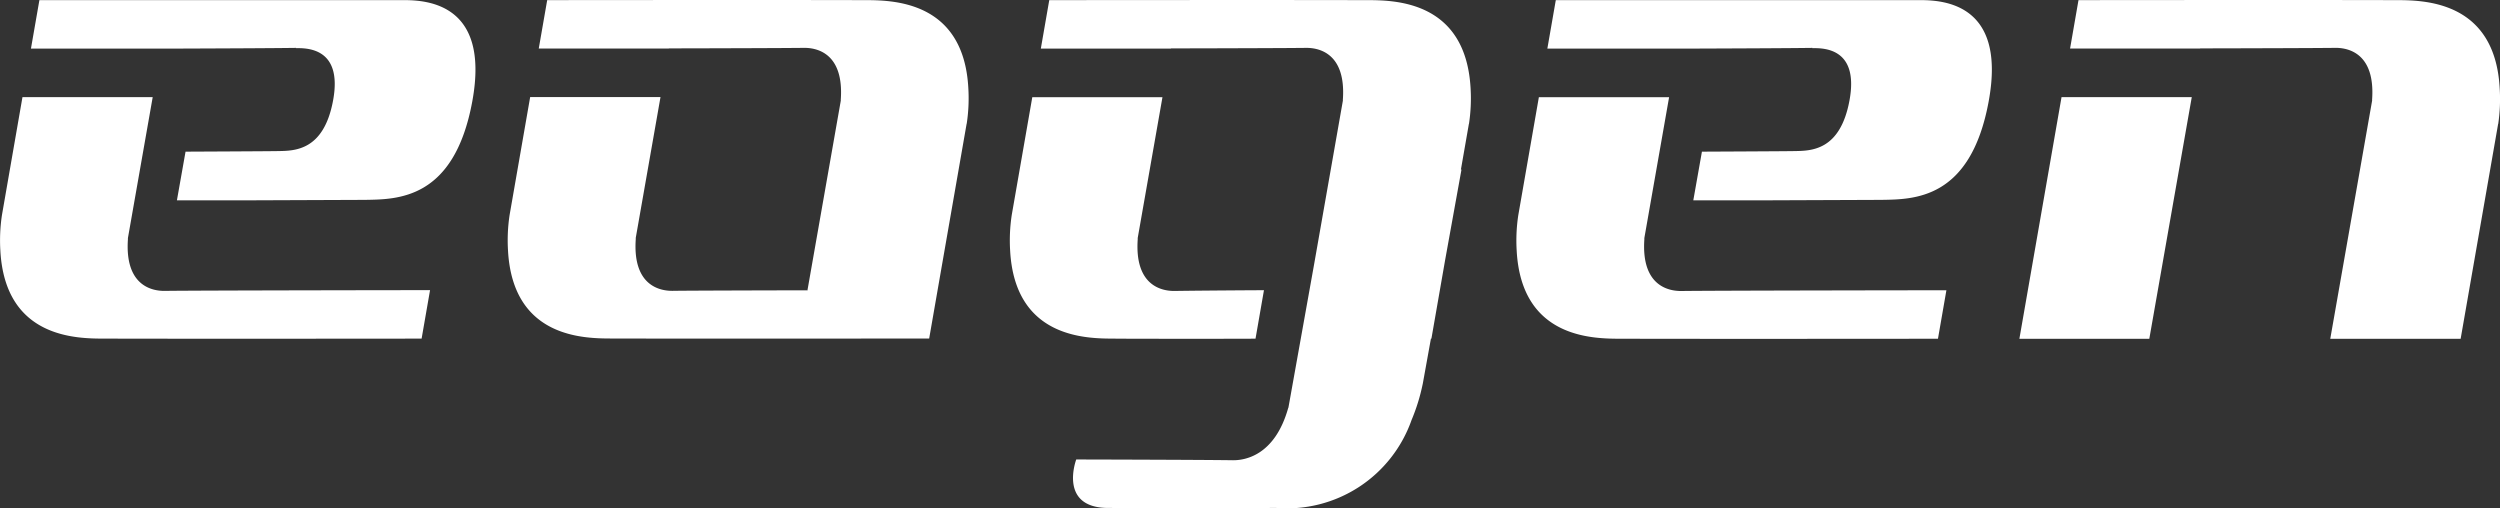 <svg xmlns="http://www.w3.org/2000/svg" width="144.833" height="29.439" viewBox="0 0 144.833 29.439">
  <rect x="0" y="0" width="144.833" height="29.439" fill="#333333" stroke="none"/>
  <path id="Path_2207" data-name="Path 2207" d="M240.35,268.456l-20.882,0-.489,2.806h8.49c1.738-.006,5.405-.02,6.869-.041l-.017.016c.651-.009,2.725-.022,2.162,3.026-.542,2.937-2.241,2.921-3.211,2.937-.778.013-5.337.033-5.337.033l-.5,2.821h3.789l7.094-.028c1.882-.031,5.177,0,6.228-5.7C245.636,268.413,241.612,268.438,240.35,268.456ZM224.6,282.265l-.008,0,1.44-8.189h-7.545L217.3,280.9a9.783,9.783,0,0,0-.093,2.073c.281,5.1,4.464,5.086,6.022,5.091h.34l.006.007v-.007c5.169.015,18.036,0,18.036,0l.489-2.809s-13.408.016-15.358.044C226.09,285.311,224.387,285.082,224.6,282.265Zm71.751-13.81h-.345l0,0v0c-5.08-.015-17.59,0-18.023,0l-.01,0v0h0l-.488,2.806h7.549l-.022-.009c3.419-.007,6.907-.018,7.83-.031.65-.009,2.352.22,2.138,3.036h.007l-1.679,9.549-1.482,8.268h-.008c-.787,2.817-2.571,3.046-3.217,3.036-1.94-.028-9.065-.044-9.065-.044s-1.061,2.809,1.863,2.809c2.521,0,4.709.016,9.386,0v0l0,0h.346a7.658,7.658,0,0,0,7.83-5.091,11.133,11.133,0,0,0,.643-2.073H299.6l.006,0,.479-2.651.026.011.792-4.539.952-5.269-.035.012.463-2.652,0,0h.005a9.782,9.782,0,0,0,.093-2.073C302.093,268.447,297.91,268.46,296.353,268.454Zm-14.28,19.613,0,0v0c4.72.015,7.851,0,7.851,0l.489-2.809s-3.222.016-5.172.044c-.65.009-2.352-.22-2.138-3.037l-.009,0,1.439-8.189H276.99L275.8,280.9l0,0h0a9.783,9.783,0,0,0-.093,2.073c.281,5.1,4.464,5.086,6.022,5.091Zm30.38-5.8-.008,0,1.439-8.189h-7.545l-1.191,6.828a9.781,9.781,0,0,0-.093,2.073c.281,5.1,4.464,5.086,6.022,5.091h.341l.006.007v-.007c5.169.015,18.036,0,18.036,0l.489-2.809s-13.408.016-15.358.044C313.941,285.311,312.239,285.082,312.452,282.265ZM328.2,268.456l-20.882,0-.489,2.806h8.49c1.738-.006,5.405-.02,6.869-.041l-.017.016c.65-.009,2.725-.022,2.162,3.026-.542,2.937-2.241,2.921-3.211,2.937-.779.013-5.338.033-5.338.033l-.5,2.821h3.789l7.094-.028c1.882-.031,5.177,0,6.228-5.7C333.487,268.413,329.463,268.438,328.2,268.456Zm5.975,19.618,7.527,0,2.46-14h-7.545ZM362,273.546c-.282-5.1-4.464-5.086-6.022-5.092h-.345l0,0v0c-5.08-.015-17.59,0-18.023,0l-.01,0v0h0l-.488,2.806h7.549l-.022-.009c3.419-.007,6.907-.018,7.83-.031.65-.009,2.352.22,2.138,3.036h.007l-2.428,13.817,7.553,0,2.172-12.448,0,0h.005A9.782,9.782,0,0,0,362,273.546Zm-94.735-5.092h-.345l0,0v0c-5.08-.015-17.589,0-18.023,0l-.01,0v0h0l-.489,2.806h7.549l-.022-.009c3.419-.007,6.908-.018,7.83-.031.65-.009,2.352.22,2.138,3.036h.007l-1.934,11,.023.009c-3.419.007-6.907.018-7.83.031-.65.009-2.352-.22-2.138-3.037l-.009,0,1.439-8.189H247.9l-1.19,6.824,0,0h0a9.785,9.785,0,0,0-.093,2.073c.281,5.1,4.463,5.086,6.022,5.091h.344l0,0v0c5.078.015,17.587,0,18.024,0l.009,0v0h0l.489-2.809h0l1.681-9.635,0,0h.005a9.781,9.781,0,0,0,.093-2.073C273.007,268.447,268.825,268.46,267.267,268.454Z" transform="translate(-217.186 -268.447)" fill="#fff"/>
</svg>

